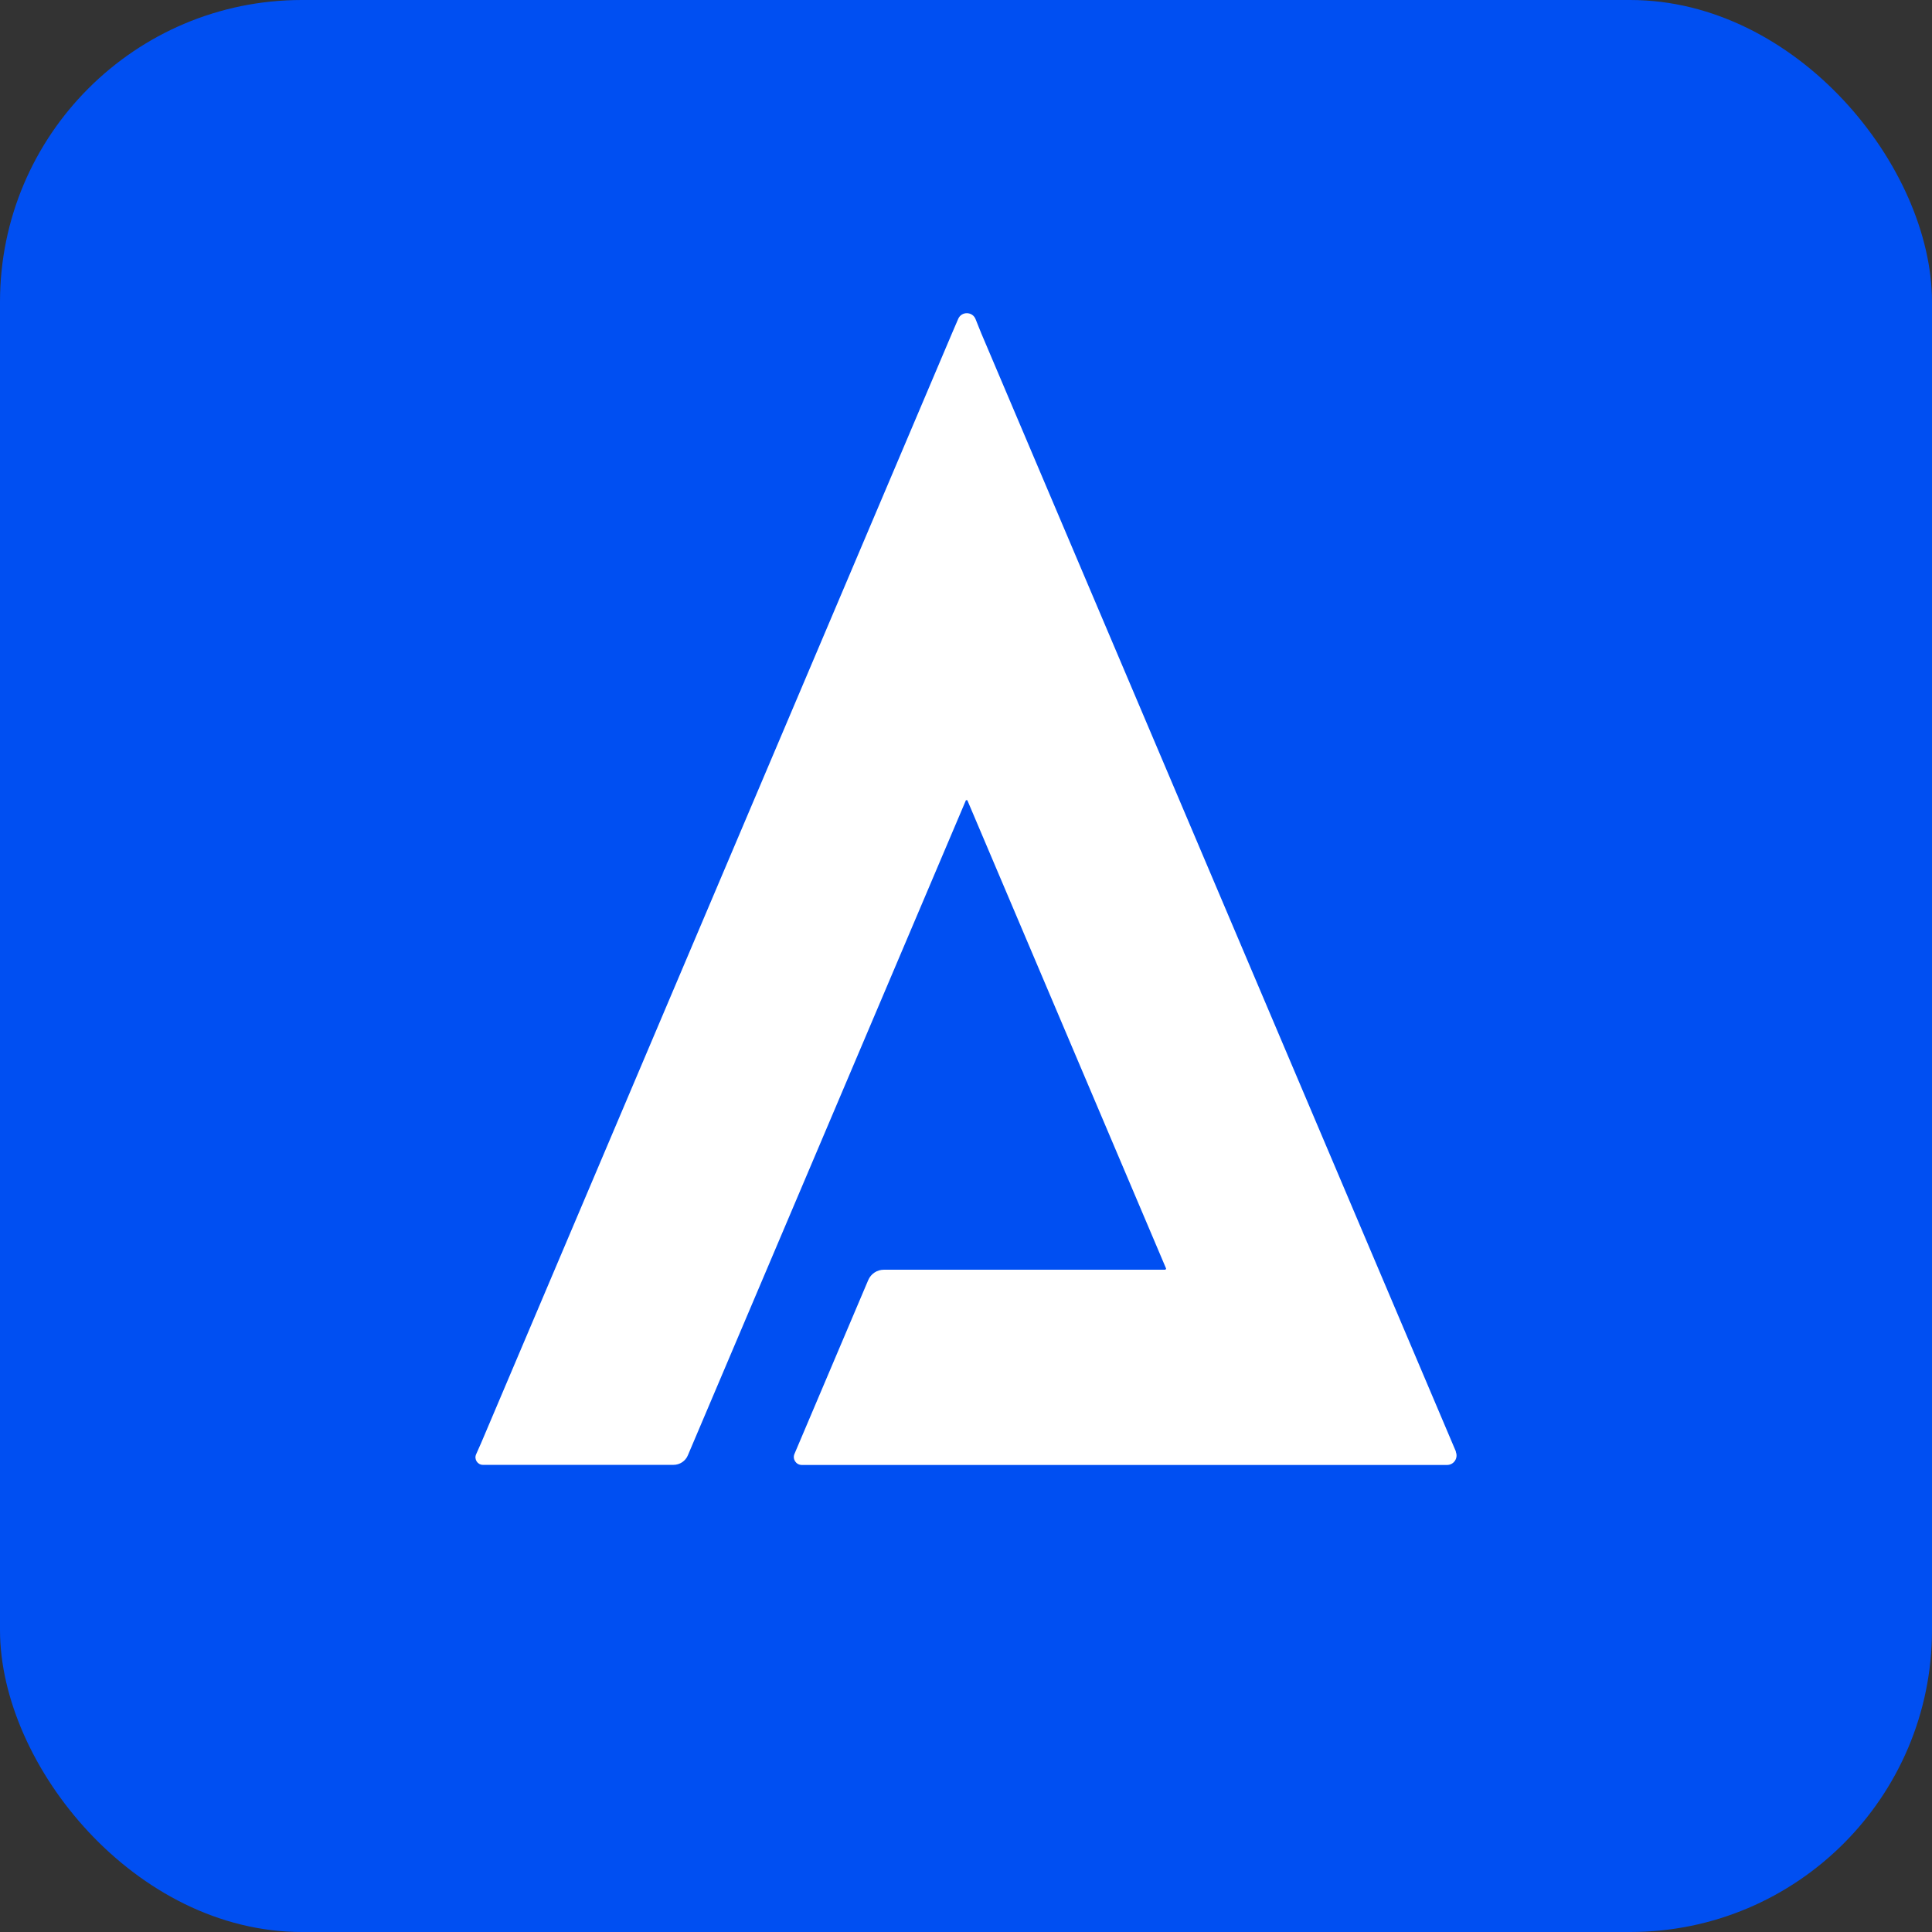 <?xml version="1.0" encoding="UTF-8"?>
<svg xmlns="http://www.w3.org/2000/svg" width="512" height="512" viewBox="0 0 512 512" fill="none">
  <rect x="0" y="0" width="512" height="512" fill="#333333" stroke="none"/>
  <rect width="512" height="512" rx="80" fill="#004FF2"></rect>
  <path d="M385.847 384.708L260.029 88.295L258.531 84.564C257.716 82.514 254.799 82.462 253.932 84.511L252.303 88.295L127.51 382.396L126.17 385.418C125.592 386.732 126.564 388.203 127.983 388.203H178.462C180.144 388.203 181.668 387.205 182.299 385.654L255.982 212.063H256.35L309.037 336.2L308.853 336.489H234.224C232.437 336.489 230.808 337.566 230.098 339.222L210.548 385.286C209.943 386.679 210.968 388.23 212.492 388.23H383.482C385.295 388.23 386.503 386.39 385.794 384.735L385.847 384.708Z" fill="white"></path>
</svg>
